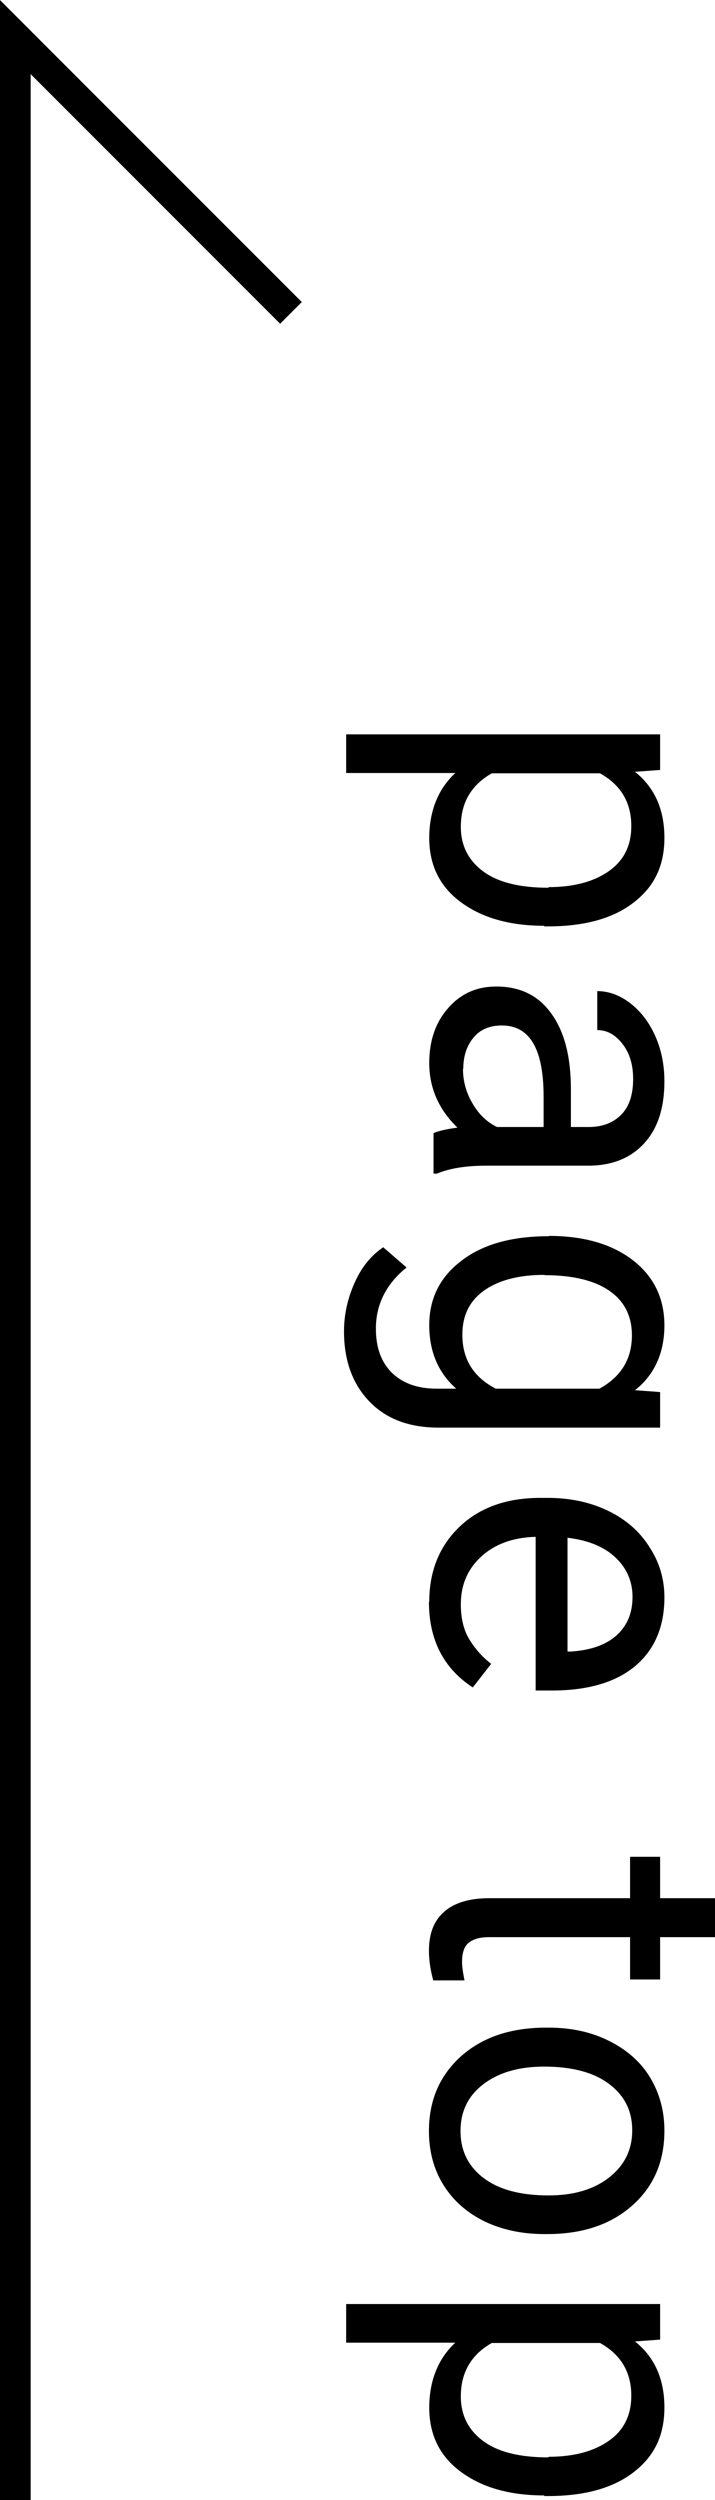 <?xml version="1.0" encoding="UTF-8"?><svg id="_レイヤー_2" xmlns="http://www.w3.org/2000/svg" viewBox="0 0 23.32 81.5"><defs><style>.cls-1{fill:none;stroke:#000;stroke-miterlimit:10;}</style></defs><g id="_レイヤー_1-2"><g><polyline class="cls-1" points=".5 81.5 .5 1.21 9.49 10.2"/><g><path d="M17.75,30.18c-1.13,0-2.03-.26-2.72-.77s-1.03-1.21-1.03-2.09,.29-1.6,.85-2.12h-3.56v-1.26h10.24v1.16l-.82,.06c.64,.51,.96,1.23,.96,2.15s-.33,1.59-1,2.11c-.67,.52-1.6,.78-2.8,.78h-.12Zm.14-1.26c.83,0,1.49-.18,1.98-.53s.72-.84,.72-1.46c0-.77-.34-1.34-1.02-1.72h-3.53c-.67,.38-1.01,.96-1.01,1.74,0,.61,.24,1.09,.72,1.45,.48,.36,1.19,.54,2.14,.54Z"/><path d="M14.14,36.94c.15-.07,.41-.13,.78-.18-.61-.59-.92-1.29-.92-2.11,0-.73,.21-1.33,.62-1.79,.41-.47,.93-.7,1.57-.7,.77,0,1.37,.29,1.79,.88,.43,.59,.64,1.41,.64,2.47v1.23h.58c.44,0,.79-.13,1.06-.4,.26-.26,.39-.65,.39-1.17,0-.45-.11-.83-.34-1.13s-.5-.46-.83-.46v-1.27c.37,0,.73,.13,1.07,.39,.34,.26,.62,.62,.82,1.07,.2,.45,.3,.94,.3,1.48,0,.85-.21,1.52-.64,2-.43,.48-1.01,.73-1.76,.75h-3.4c-.68,0-1.22,.09-1.62,.26h-.11v-1.33Zm.96-2.1c0,.4,.1,.77,.31,1.13s.47,.61,.8,.77h1.52v-.99c0-1.55-.45-2.32-1.36-2.32-.4,0-.71,.13-.93,.4s-.33,.6-.33,1.02Z"/><path d="M17.9,40.29c1.15,0,2.07,.27,2.75,.8,.68,.53,1.02,1.24,1.02,2.12s-.32,1.61-.96,2.11l.82,.06v1.16h-7.22c-.96,0-1.71-.28-2.26-.85-.55-.57-.83-1.33-.83-2.29,0-.53,.11-1.05,.34-1.57s.54-.9,.94-1.17l.76,.66c-.67,.54-1,1.21-1,1.99,0,.62,.17,1.09,.52,1.44,.35,.34,.83,.52,1.46,.52h.64c-.58-.51-.88-1.2-.88-2.07s.35-1.57,1.05-2.1c.7-.54,1.65-.8,2.85-.8Zm-.14,1.27c-.83,0-1.49,.17-1.97,.51-.48,.34-.71,.82-.71,1.44,0,.8,.36,1.38,1.09,1.76h3.38c.71-.39,1.06-.97,1.06-1.74,0-.62-.24-1.1-.72-1.44s-1.19-.52-2.13-.52Z"/><path d="M14,52.22c0-1,.33-1.82,.99-2.45,.66-.63,1.54-.94,2.64-.94h.23c.73,0,1.39,.14,1.97,.42,.58,.28,1.03,.67,1.35,1.18,.33,.5,.49,1.05,.49,1.64,0,.96-.32,1.71-.95,2.24s-1.54,.8-2.72,.8h-.53v-5.01c-.73,.02-1.32,.23-1.77,.64-.45,.41-.67,.93-.67,1.56,0,.45,.09,.83,.27,1.13s.42,.58,.72,.81l-.6,.77c-.95-.62-1.43-1.55-1.43-2.79Zm6.63-.16c0-.51-.19-.94-.56-1.29-.37-.35-.89-.56-1.56-.64v3.71h.1c.64-.04,1.14-.21,1.49-.52,.35-.31,.53-.73,.53-1.26Z"/><path d="M23.32,63.15h-1.79v1.38h-.98v-1.38h-4.59c-.3,0-.52,.06-.67,.18s-.22,.33-.22,.63c0,.15,.03,.35,.08,.6h-1.02c-.09-.33-.14-.66-.14-.97,0-.57,.17-.99,.51-1.28s.83-.43,1.46-.43h4.59v-1.35h.98v1.35h1.79v1.26Z"/><path d="M17.9,66.1c.72,0,1.38,.14,1.96,.43,.58,.29,1.03,.68,1.34,1.19,.31,.51,.47,1.09,.47,1.74,0,1.01-.35,1.82-1.05,2.44-.7,.62-1.62,.93-2.78,.93h-.09c-.72,0-1.37-.14-1.94-.41-.57-.28-1.02-.67-1.34-1.18-.32-.51-.48-1.1-.48-1.77,0-1,.35-1.81,1.05-2.44,.7-.62,1.62-.93,2.77-.93h.09Zm-.15,1.27c-.82,0-1.48,.19-1.98,.57-.5,.38-.75,.89-.75,1.53s.25,1.15,.75,1.53c.5,.38,1.21,.57,2.12,.57,.81,0,1.47-.19,1.97-.58,.5-.39,.76-.9,.76-1.54s-.25-1.13-.75-1.51-1.21-.57-2.13-.57Z"/><path d="M17.75,81.35c-1.13,0-2.03-.26-2.72-.77s-1.03-1.21-1.03-2.09,.29-1.6,.85-2.12h-3.56v-1.26h10.24v1.16l-.82,.06c.64,.51,.96,1.23,.96,2.15s-.33,1.59-1,2.11c-.67,.52-1.6,.78-2.8,.78h-.12Zm.14-1.26c.83,0,1.49-.18,1.98-.53s.72-.84,.72-1.46c0-.77-.34-1.34-1.02-1.72h-3.53c-.67,.38-1.01,.96-1.01,1.74,0,.61,.24,1.09,.72,1.45,.48,.36,1.19,.54,2.14,.54Z"/></g></g></g></svg>